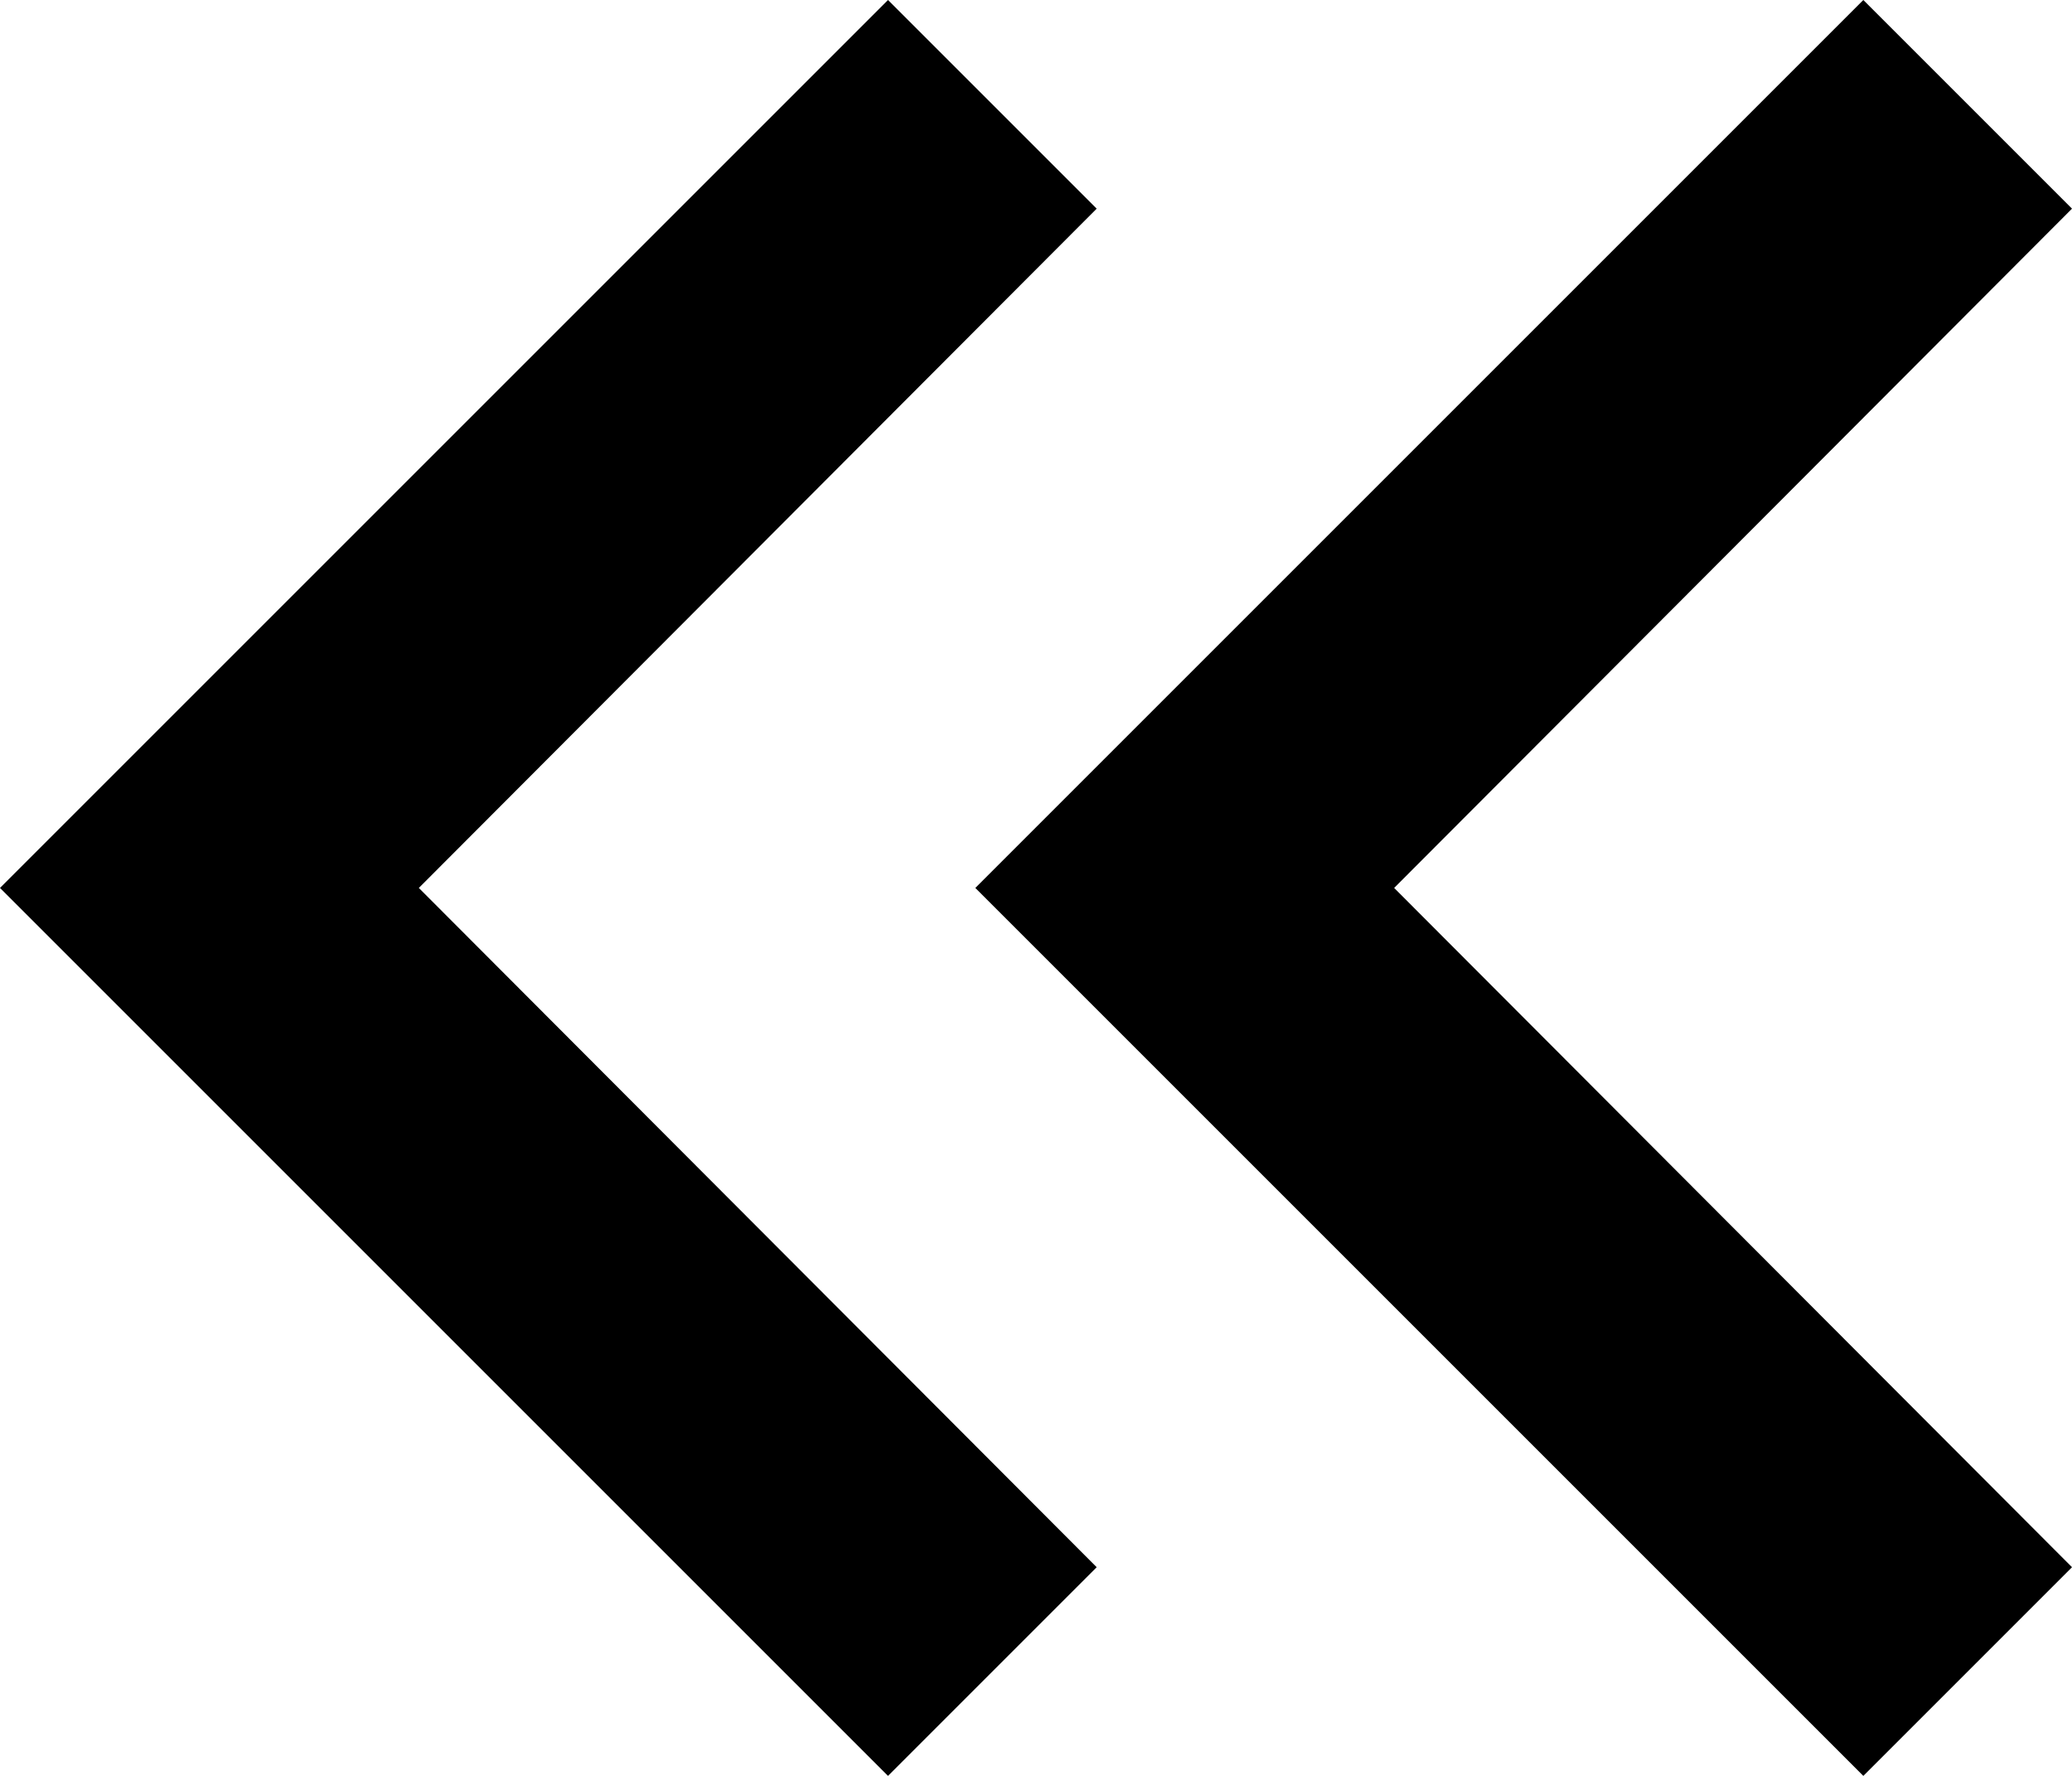 <svg xmlns="http://www.w3.org/2000/svg" enable-background="new 0 0 24 24" fill="#000000" viewBox="5 6 14 12"><g><rect fill="none" height="24" width="24"></rect></g><g><g><polygon points="17.59,18 19,16.59 14.42,12 19,7.41 17.59,6 11.59,12"></polygon><polygon points="11,18 12.41,16.59 7.83,12 12.41,7.41 11,6 5,12"></polygon></g></g></svg>